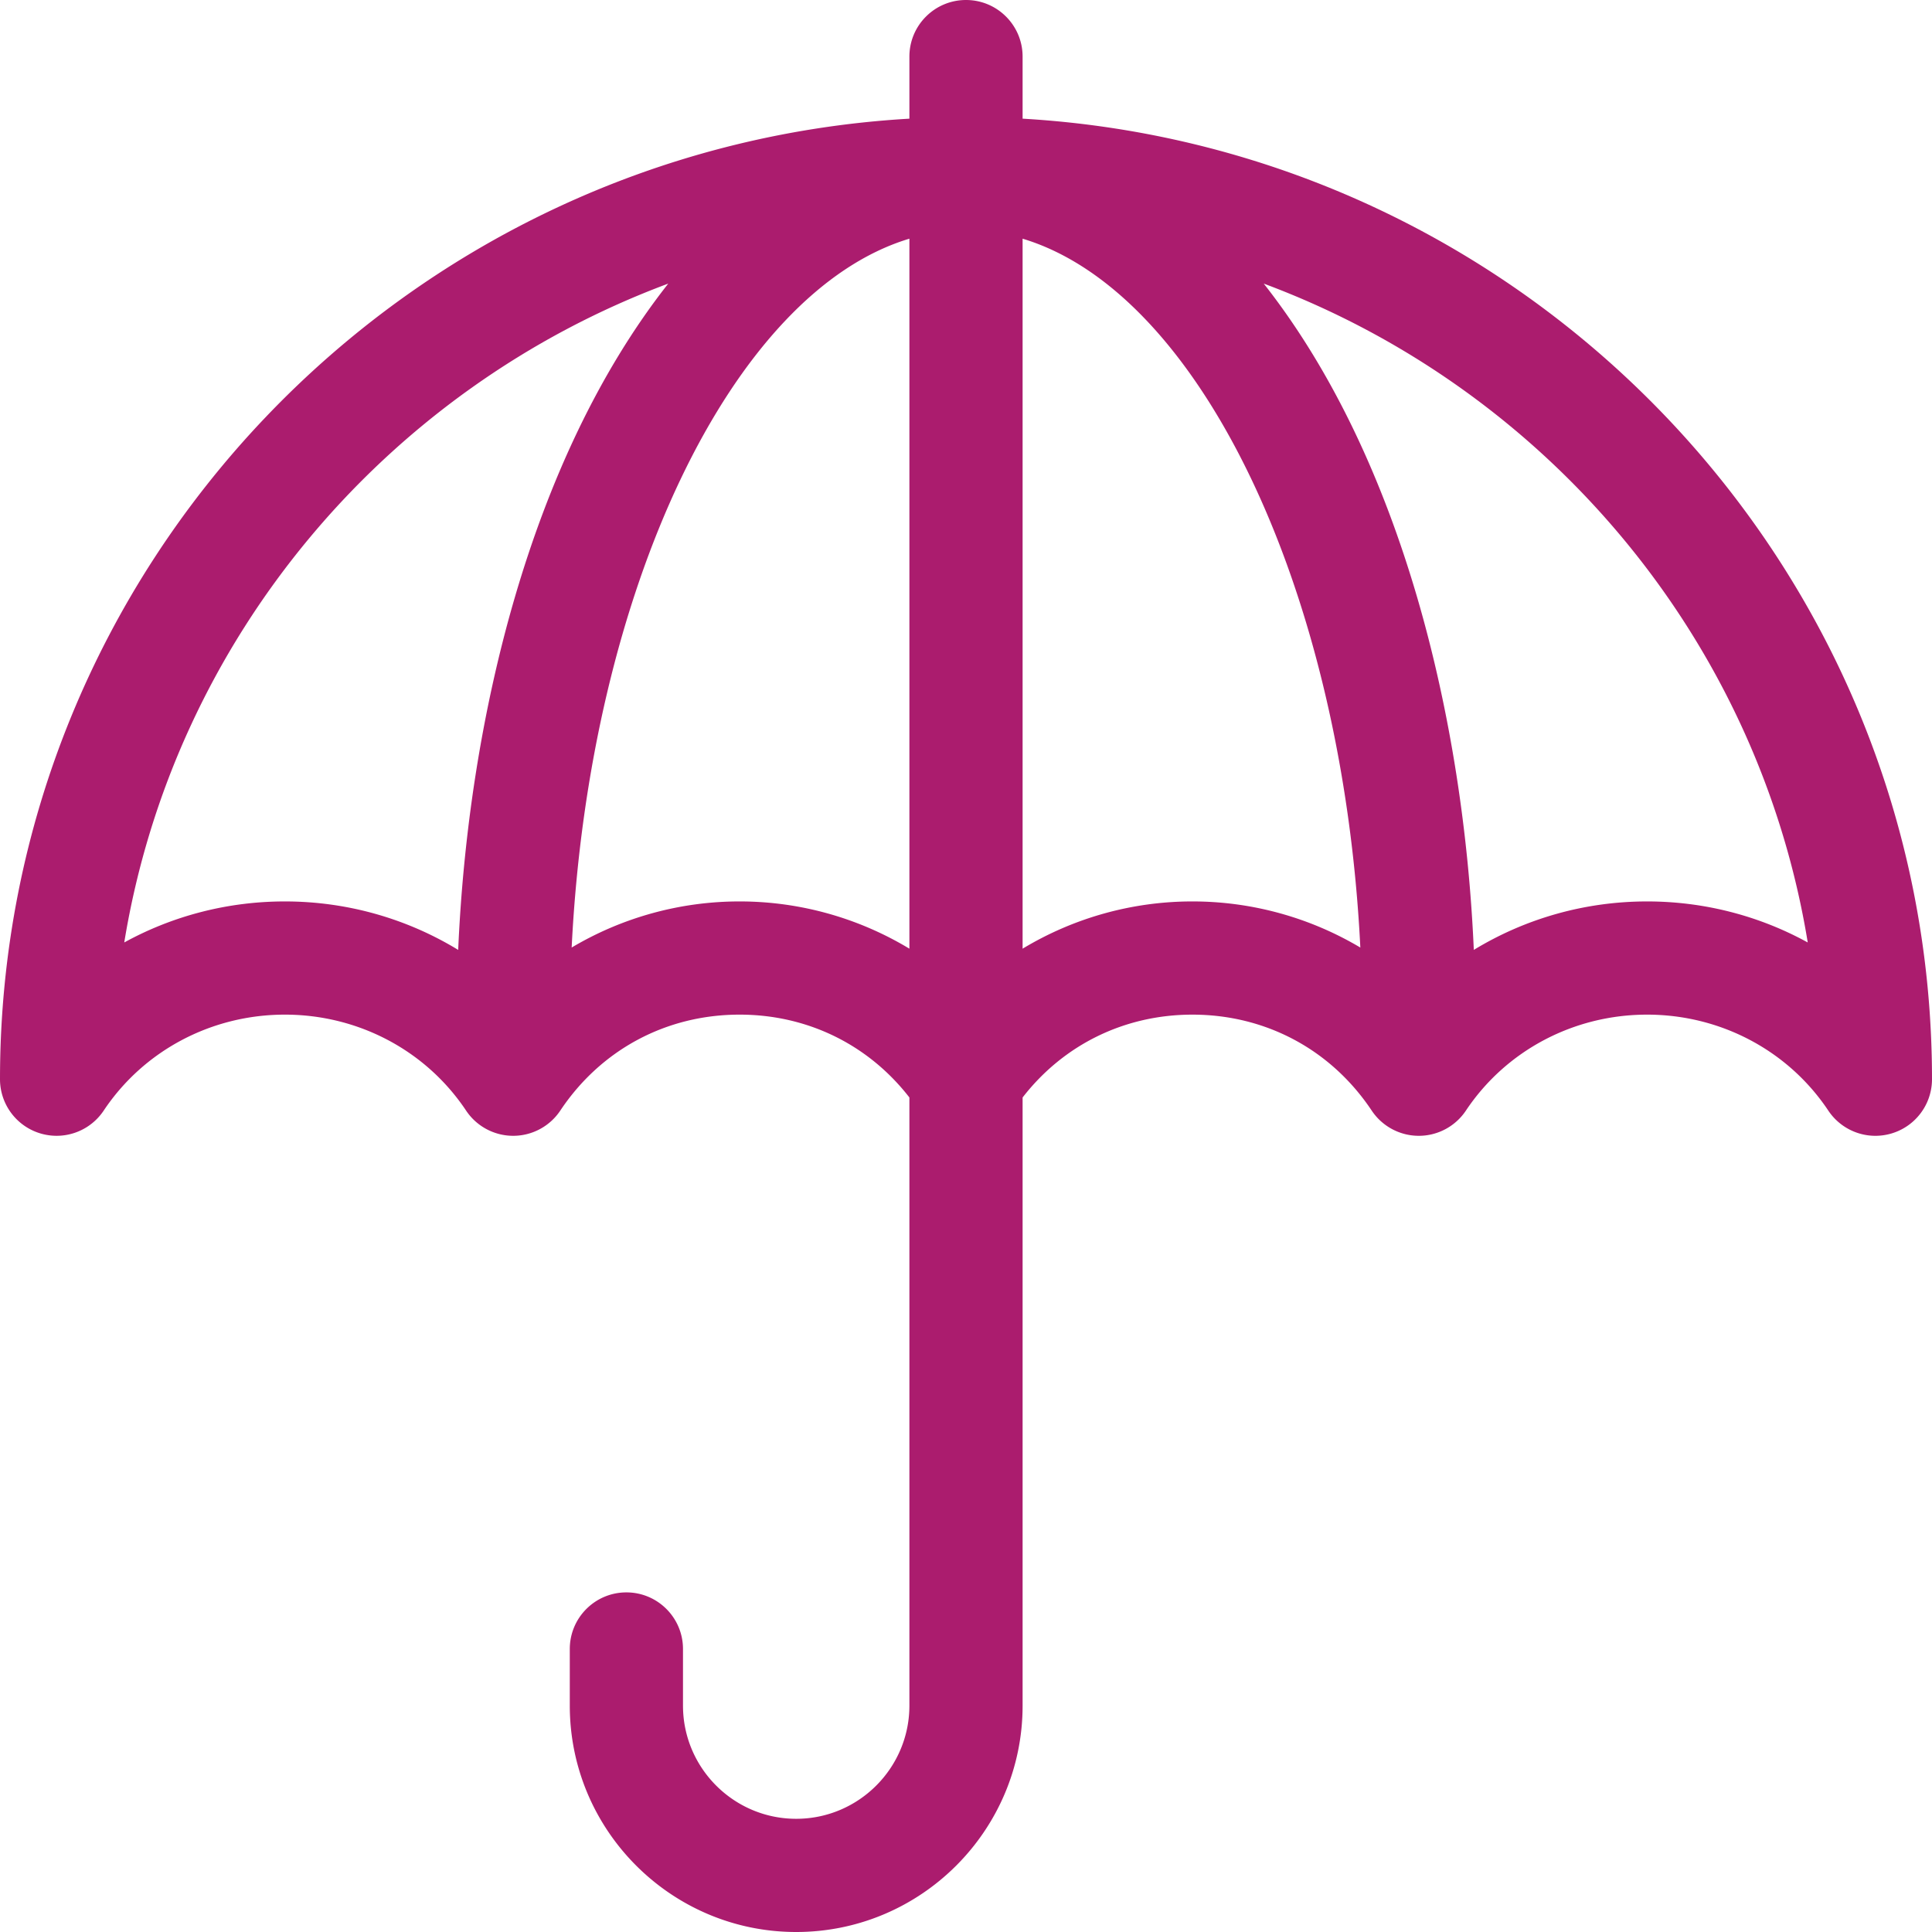<svg xmlns="http://www.w3.org/2000/svg" version="1.1" xmlns:xlink="http://www.w3.org/1999/xlink" width="512" height="512" x="0" y="0" viewBox="0 0 512 512" style="enable-background:new 0 0 512 512" xml:space="preserve" class=""><g><path d="M271 31.449V15c0-8.284-6.716-15-15-15s-15 6.716-15 15v16.449C106.797 39.212 0 150.409 0 286a15 15 0 0 0 27.48 8.32c10.616-15.924 28.567-25.432 48.02-25.432s37.403 9.507 48.02 25.432a14.998 14.998 0 0 0 24.96 0c10.775-16.162 28.095-25.432 47.52-25.432 17.981 0 34.148 7.956 45 21.957V452c0 16.542-13.458 30-30 30s-30-13.458-30-30v-15c0-8.284-6.716-15-15-15s-15 6.716-15 15v15c0 33.084 26.916 60 60 60s60-26.916 60-60V290.846c10.852-14.001 27.019-21.957 45-21.957 19.425 0 36.744 9.27 47.52 25.432a14.998 14.998 0 0 0 24.96 0c10.616-15.924 28.567-25.432 48.02-25.432s37.403 9.507 48.02 25.432A14.999 14.999 0 0 0 512 286c0-135.591-106.797-246.788-241-254.551zM121.426 251.735C107.85 243.46 92.03 238.889 75.5 238.889c-15.182 0-29.774 3.839-42.571 10.875 13.144-80.472 69.32-146.754 144.168-174.608-36.914 46.894-53.046 116.276-55.671 176.579zM241 251.412a86.975 86.975 0 0 0-45-12.523 86.985 86.985 0 0 0-44.502 12.22c4.705-94.971 42.625-173.76 89.502-187.853v188.156zm75-12.523a86.976 86.976 0 0 0-45 12.524V63.256c46.877 14.093 84.798 92.882 89.502 187.853A86.985 86.985 0 0 0 316 238.889zm120.5 0c-16.53 0-32.35 4.572-45.926 12.846-2.631-60.439-18.811-129.754-55.671-176.579 74.848 27.855 131.024 94.136 144.168 174.608-12.797-7.036-27.389-10.875-42.571-10.875z" fill="#ab1c6e" opacity="1" data-original="#000000" class=""></path></g></svg>